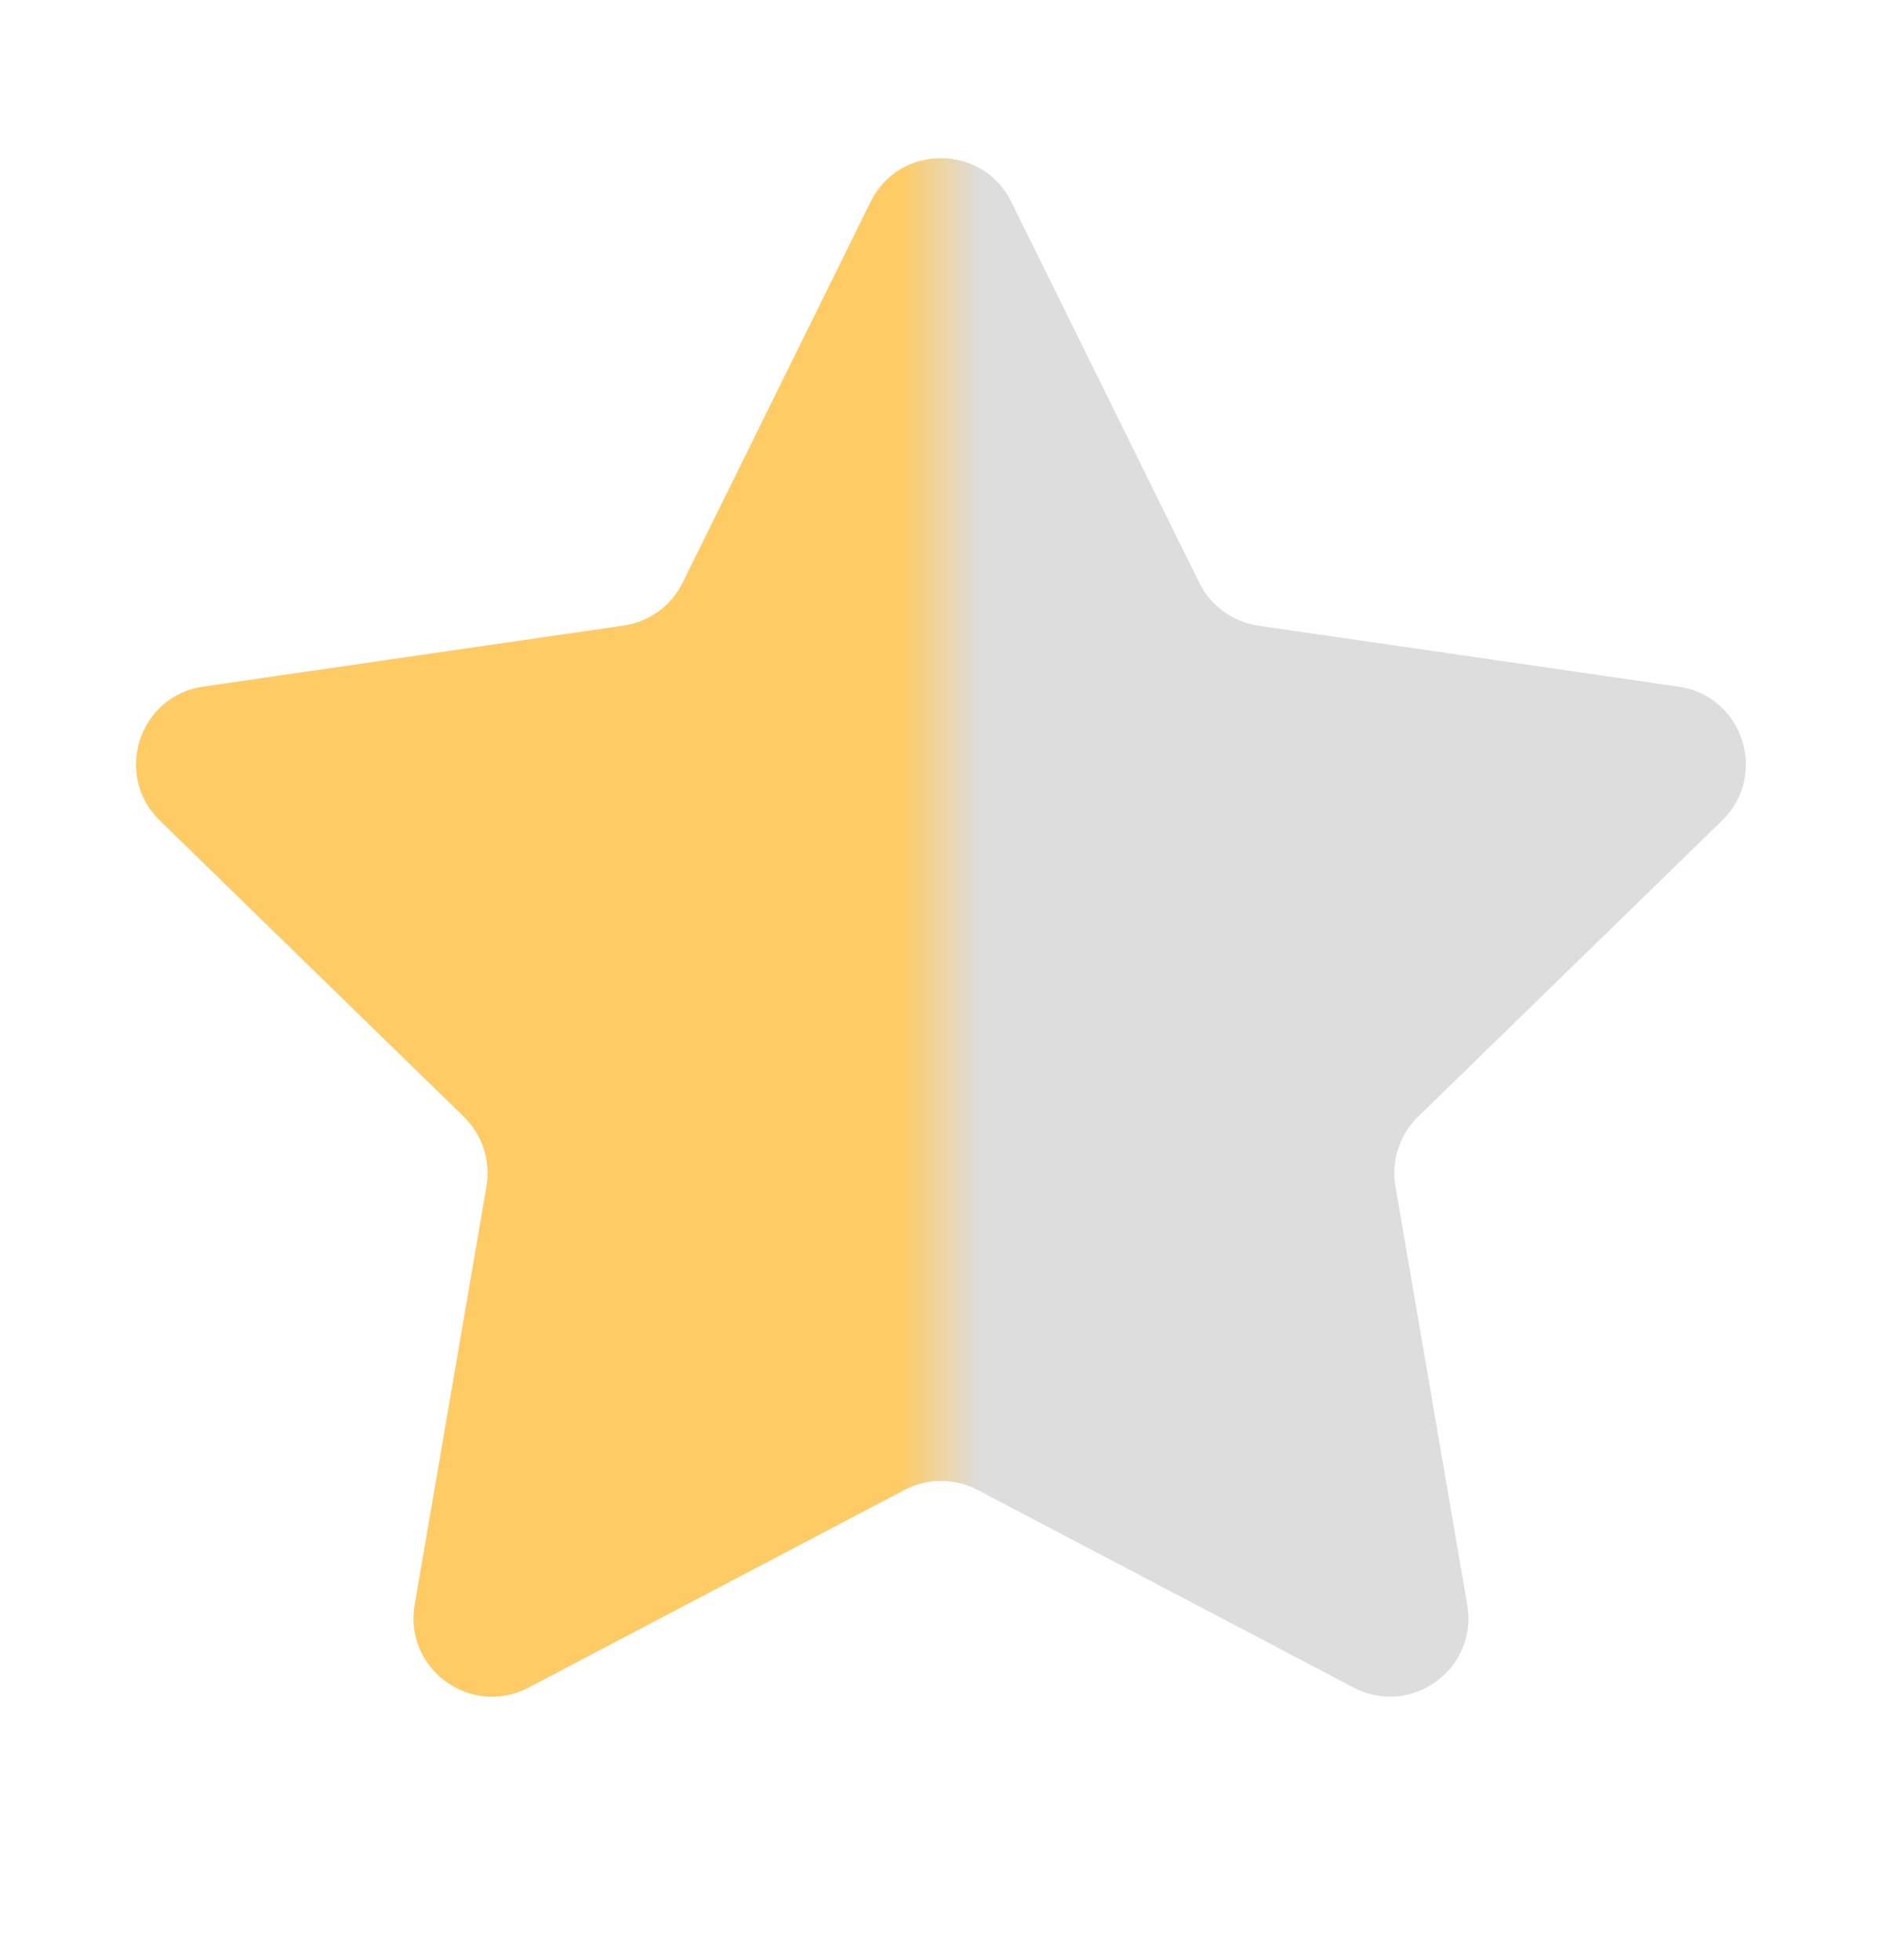 <svg width="24" height="25" viewBox="0 0 24 25" fill="none" xmlns="http://www.w3.org/2000/svg">
<path d="M11.103 2.575C11.47 1.832 12.53 1.832 12.897 2.575L15.294 7.433C15.44 7.728 15.721 7.932 16.047 7.98L21.407 8.758C22.227 8.877 22.555 9.885 21.962 10.464L18.082 14.245C17.847 14.475 17.739 14.806 17.795 15.13L18.711 20.469C18.851 21.286 17.993 21.909 17.26 21.523L12.465 19.002C12.174 18.849 11.826 18.849 11.535 19.002L6.74 21.523C6.007 21.909 5.149 21.286 5.289 20.469L6.205 15.13C6.261 14.806 6.153 14.475 5.918 14.245L2.038 10.464C1.445 9.885 1.772 8.877 2.593 8.758L7.953 7.98C8.279 7.932 8.561 7.728 8.706 7.433L11.103 2.575Z" fill="#DDDDDD"/>
<mask id="mask0_983_540" style="mask-type:alpha" maskUnits="userSpaceOnUse" x="0" y="0" width="12" height="25">
<rect width="12" height="24" transform="matrix(-1 0 0 1 12 0.758)" fill="#C4C4C4"/>
</mask>
<g mask="url(#mask0_983_540)">
<path d="M11.103 2.575C11.47 1.832 12.53 1.832 12.897 2.575L15.294 7.433C15.44 7.728 15.721 7.932 16.047 7.98L21.407 8.758C22.227 8.877 22.555 9.885 21.962 10.464L18.082 14.245C17.847 14.475 17.739 14.806 17.795 15.13L18.711 20.469C18.851 21.286 17.993 21.909 17.26 21.523L12.465 19.002C12.174 18.849 11.826 18.849 11.535 19.002L6.74 21.523C6.007 21.909 5.149 21.286 5.289 20.469L6.205 15.13C6.261 14.806 6.153 14.475 5.918 14.245L2.038 10.464C1.445 9.885 1.772 8.877 2.593 8.758L7.953 7.98C8.279 7.932 8.561 7.728 8.706 7.433L11.103 2.575Z" fill="#FFCB65"/>
</g>
</svg>
